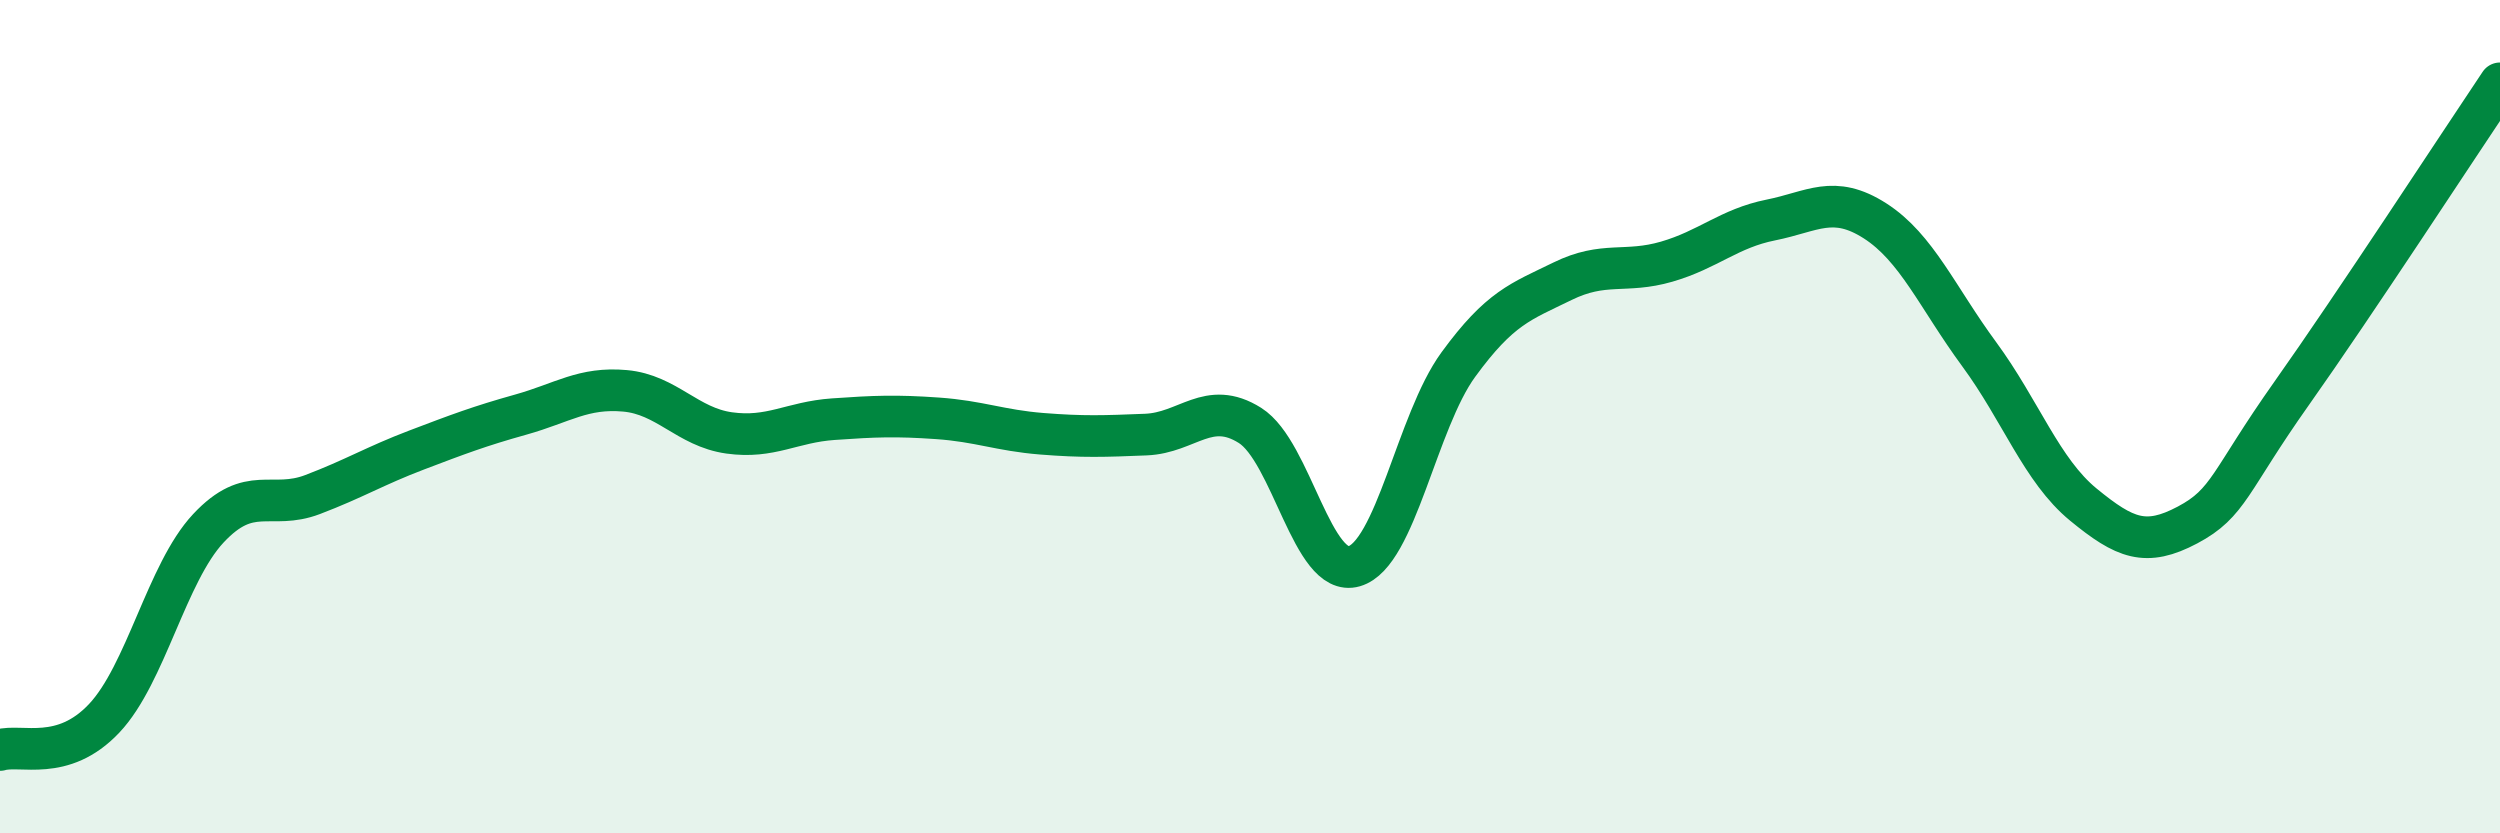 
    <svg width="60" height="20" viewBox="0 0 60 20" xmlns="http://www.w3.org/2000/svg">
      <path
        d="M 0,18 C 0.5,17.85 1.5,18.3 2.5,17.24 C 3.5,16.18 4,13.75 5,12.68 C 6,11.61 6.5,12.25 7.5,11.87 C 8.5,11.49 9,11.18 10,10.8 C 11,10.42 11.5,10.23 12.5,9.95 C 13.5,9.67 14,9.29 15,9.38 C 16,9.47 16.5,10.25 17.5,10.39 C 18.5,10.53 19,10.13 20,10.06 C 21,9.99 21.5,9.97 22.5,10.04 C 23.5,10.11 24,10.33 25,10.41 C 26,10.49 26.5,10.47 27.5,10.43 C 28.5,10.39 29,9.58 30,10.21 C 31,10.84 31.5,13.88 32.5,13.59 C 33.5,13.3 34,10.12 35,8.75 C 36,7.38 36.5,7.24 37.5,6.75 C 38.5,6.26 39,6.57 40,6.28 C 41,5.99 41.5,5.48 42.5,5.28 C 43.5,5.08 44,4.66 45,5.3 C 46,5.94 46.5,7.14 47.5,8.5 C 48.5,9.86 49,11.29 50,12.11 C 51,12.93 51.5,13.13 52.5,12.6 C 53.5,12.07 53.5,11.56 55,9.44 C 56.5,7.32 59,3.49 60,2L60 20L0 20Z"
        fill="#008740"
        opacity="0.1"
        stroke-linecap="round"
        stroke-linejoin="round"
      />
      <path
        d="M 0,18 C 0.5,17.85 1.5,18.3 2.5,17.24 C 3.5,16.18 4,13.75 5,12.68 C 6,11.61 6.5,12.25 7.5,11.87 C 8.5,11.49 9,11.18 10,10.8 C 11,10.42 11.5,10.23 12.5,9.95 C 13.5,9.67 14,9.29 15,9.38 C 16,9.47 16.5,10.25 17.5,10.39 C 18.5,10.53 19,10.13 20,10.06 C 21,9.99 21.5,9.97 22.5,10.04 C 23.5,10.11 24,10.33 25,10.41 C 26,10.49 26.5,10.47 27.5,10.43 C 28.5,10.39 29,9.58 30,10.21 C 31,10.84 31.5,13.88 32.5,13.59 C 33.5,13.3 34,10.12 35,8.75 C 36,7.38 36.5,7.24 37.5,6.75 C 38.5,6.26 39,6.57 40,6.28 C 41,5.99 41.5,5.48 42.5,5.28 C 43.5,5.08 44,4.66 45,5.3 C 46,5.94 46.5,7.14 47.5,8.5 C 48.5,9.86 49,11.29 50,12.11 C 51,12.93 51.5,13.13 52.5,12.6 C 53.5,12.07 53.5,11.56 55,9.44 C 56.5,7.32 59,3.49 60,2"
        stroke="#008740"
        stroke-width="1"
        fill="none"
        stroke-linecap="round"
        stroke-linejoin="round"
      />
    </svg>
  
